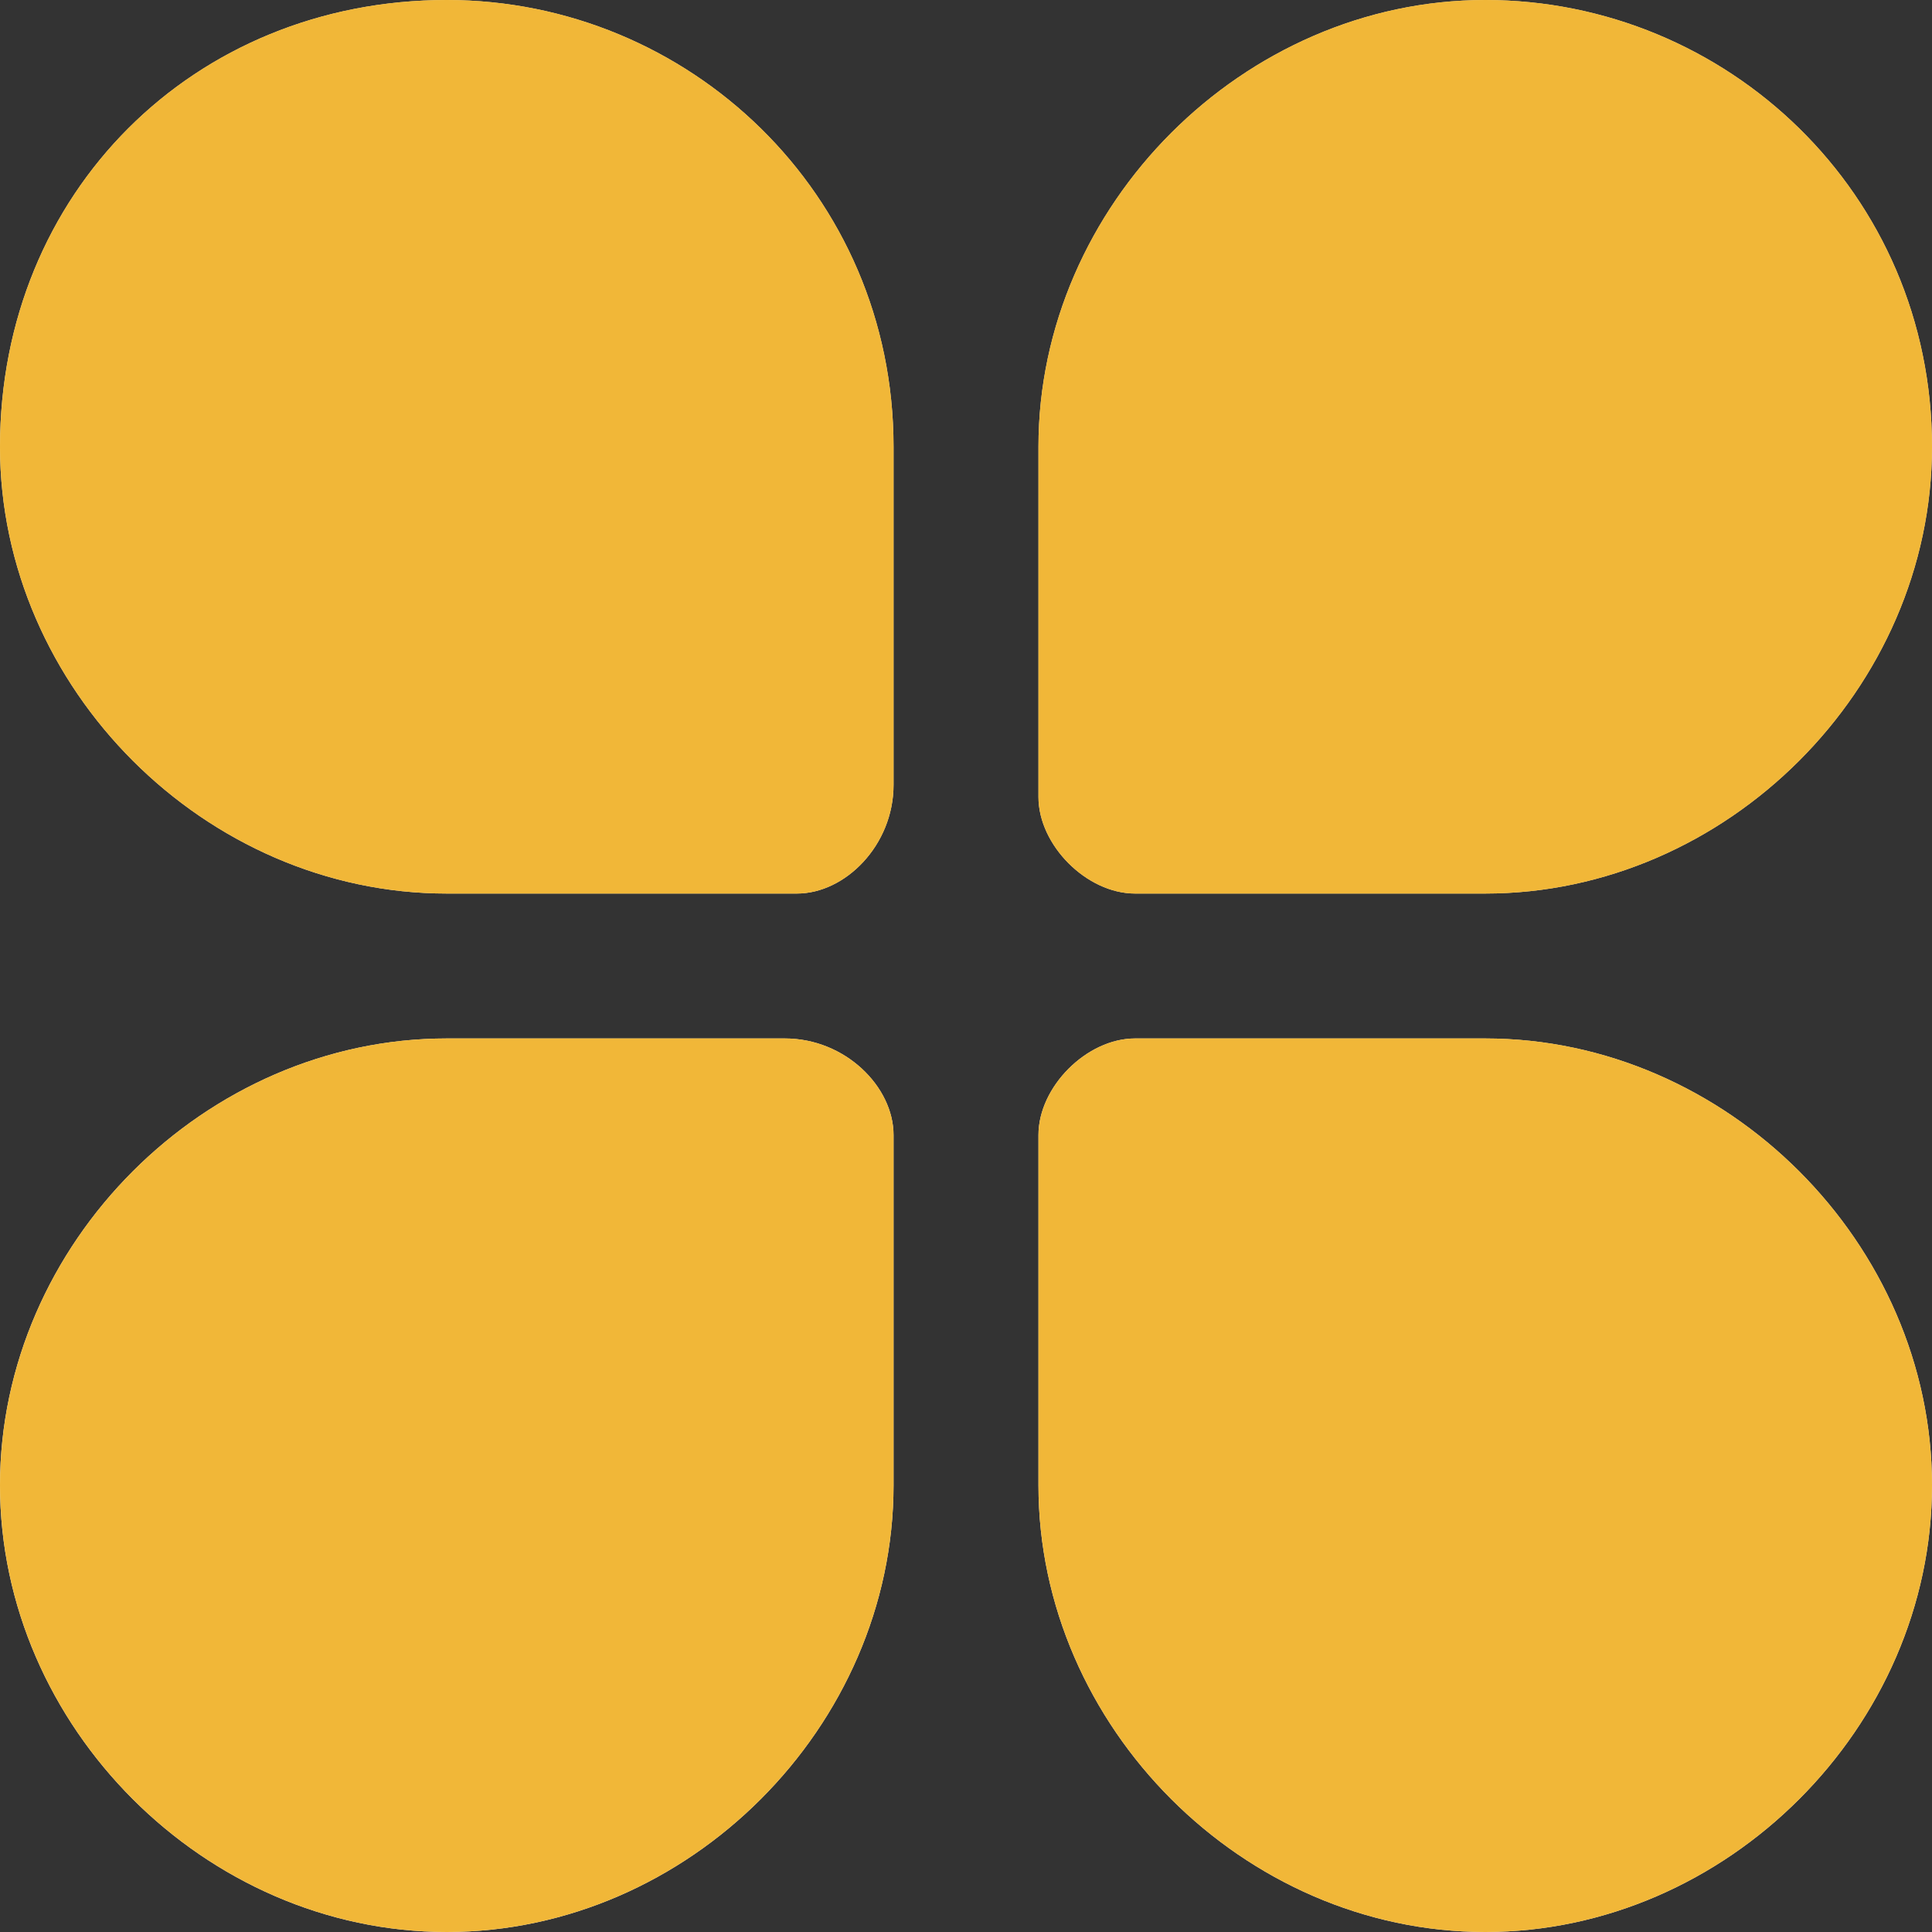 <svg preserveAspectRatio="none" width="100%" height="100%" overflow="visible" style="display: block;" viewBox="0 0 24 24" fill="none" xmlns="http://www.w3.org/2000/svg">
<rect x="0" y="0" width="24" height="24" fill="#333333" stroke="none"/>
<g id="&#231;&#188;&#150;&#231;&#187;&#132;">
<g id="&#229;&#189;&#162;&#231;&#138;&#182;">
<path fill-rule="evenodd" clip-rule="evenodd" d="M0 5.55C0 2.4 2.4 0 5.55 0C8.55 0 11.1 2.4 11.1 5.55V9.75C11.1 10.5 10.5 11.1 9.9 11.1H5.55C2.55 11.1 0 8.55 0 5.55ZM0 18.45C0 15.45 2.55 12.9 5.55 12.9H9.75C10.5 12.9 11.1 13.5 11.1 14.1V18.45C11.1 21.45 8.55 24 5.55 24C2.55 24 0 21.45 0 18.45ZM18.45 0C15.45 0 12.9 2.55 12.9 5.55V9.9C12.9 10.5 13.5 11.1 14.1 11.1H18.45C21.45 11.1 24 8.55 24 5.55C24 2.4 21.45 0 18.45 0ZM14.1 12.9H18.45C21.45 12.9 24 15.45 24 18.45C24 21.45 21.45 24 18.45 24C15.45 24 12.9 21.45 12.9 18.45V14.1C12.9 13.5 13.5 12.9 14.1 12.9Z" fill="url(#paint0_linear_2044_888)"/>
<path fill-rule="evenodd" clip-rule="evenodd" d="M0 5.55C0 2.4 2.4 0 5.55 0C8.55 0 11.1 2.4 11.1 5.55V9.75C11.1 10.5 10.5 11.1 9.9 11.1H5.55C2.55 11.1 0 8.55 0 5.55ZM0 18.45C0 15.45 2.55 12.9 5.55 12.9H9.75C10.5 12.9 11.1 13.5 11.1 14.1V18.45C11.1 21.45 8.55 24 5.55 24C2.55 24 0 21.45 0 18.45ZM18.45 0C15.45 0 12.9 2.55 12.9 5.55V9.9C12.9 10.5 13.5 11.1 14.1 11.1H18.45C21.45 11.1 24 8.55 24 5.55C24 2.4 21.45 0 18.45 0ZM14.1 12.9H18.45C21.45 12.9 24 15.45 24 18.45C24 21.45 21.45 24 18.45 24C15.45 24 12.9 21.45 12.9 18.45V14.1C12.9 13.5 13.5 12.9 14.1 12.9Z" fill="#F1B738"/>
</g>
</g>
<defs>
<linearGradient id="paint0_linear_2044_888" x1="-0.799" y1="-2.11" x2="-9.512" y2="21.855" gradientUnits="userSpaceOnUse">
<stop stop-color="#FAE2AB"/>
<stop offset="1" stop-color="white"/>
</linearGradient>
</defs>
</svg>
